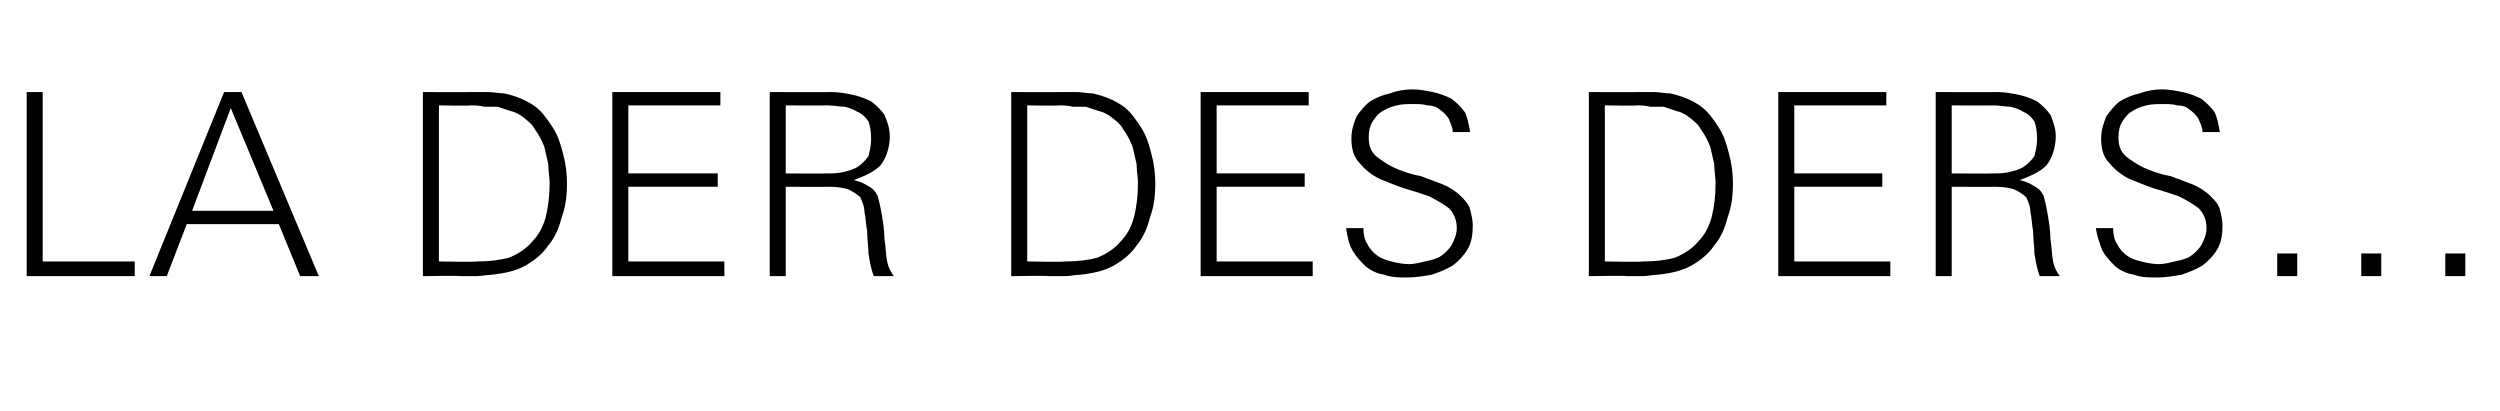 <?xml version="1.0" standalone="no"?><!DOCTYPE svg PUBLIC "-//W3C//DTD SVG 1.1//EN" "http://www.w3.org/Graphics/SVG/1.1/DTD/svg11.dtd"><svg xmlns="http://www.w3.org/2000/svg" version="1.1" width="187.4px" height="30.8px" viewBox="0 -1 187.4 30.8" style="top:-1px"><desc>La der des ders…</desc><defs/><g id="Polygon428283"><path d="m2 19.7l0-13.8l1.2 0l0 12.7l6.9 0l0 1.1l-8.1 0zm20.5 0l-1.6-3.9l-6.9 0l-1.5 3.9l-1.3 0l5.6-13.8l1.3 0l5.8 13.8l-1.4 0zm-5.2-12.6l-2.9 7.7l6.1 0l-3.2-7.7zm25.2 5.6c0 1-.1 1.8-.4 2.6c-.2.8-.5 1.5-1 2.1c-.4.6-1 1.1-1.7 1.5c-.7.4-1.6.6-2.6.7c-.3 0-.7.1-1.1.1c-.4 0-.8 0-1.2 0c.04-.05-2.8 0-2.8 0l0-13.8c0 0 3.68.02 3.7 0c.4 0 .8 0 1.2 0c.4 0 .8.1 1.2.1c.9.2 1.6.5 2.2.9c.6.4 1 1 1.4 1.6c.4.6.6 1.2.8 2c.2.7.3 1.5.3 2.2zm-1.3 0c0-.4-.1-.9-.1-1.4c-.1-.4-.2-.9-.3-1.3c-.2-.5-.4-.9-.7-1.3c-.2-.4-.6-.7-1-1c-.3-.2-.5-.3-.9-.4c-.3-.1-.6-.2-.9-.3c-.4 0-.7 0-1 0c-.4-.1-.7-.1-1-.1c-.01.04-2.4 0-2.4 0l0 11.7c0 0 2.79.05 2.8 0c1 0 1.8-.1 2.5-.3c.7-.3 1.3-.7 1.7-1.2c.5-.5.8-1.1 1-1.8c.2-.8.3-1.6.3-2.6zm4.7 7l0-13.8l8.1 0l0 1l-6.9 0l0 5.1l6.7 0l0 1l-6.7 0l0 5.6l7.2 0l0 1.1l-8.4 0zm19.6 0c-.2-.5-.3-1.1-.4-1.7c0-.5-.1-1.1-.1-1.7c-.1-.5-.1-1-.2-1.4c0-.5-.2-.8-.3-1.1c-.2-.2-.5-.4-.9-.6c-.3-.1-.8-.2-1.4-.2c-.02.02-3.3 0-3.3 0l0 6.7l-1.2 0l0-13.8c0 0 4.62.02 4.6 0c.6 0 1.1.1 1.6.2c.5.1 1 .3 1.4.5c.4.3.7.6 1 1c.2.5.4 1 .4 1.6c0 .9-.3 1.7-.7 2.2c-.5.5-1.2.8-2 1.1c.4.1.7.2 1 .4c.4.2.6.4.8.8c.1.4.2.8.3 1.4c.1.6.2 1.2.2 1.8c.1.6.1 1.2.2 1.7c.1.5.3.8.5 1.1c0 0-1.5 0-1.5 0zm-.2-10.3c0-.6-.1-1-.2-1.3c-.2-.3-.5-.6-.8-.7c-.3-.2-.6-.3-1-.4c-.4 0-.8-.1-1.3-.1c.02.02-3.1 0-3.1 0l0 5.1c0 0 3.03.02 3 0c.5 0 .9 0 1.3-.1c.4-.1.8-.2 1.1-.4c.3-.2.6-.5.8-.8c.1-.4.2-.8.2-1.3zm21.3 3.3c0 1-.1 1.8-.4 2.6c-.2.8-.5 1.5-1 2.1c-.4.6-1 1.1-1.7 1.5c-.7.4-1.6.6-2.6.7c-.3 0-.7.1-1.1.1c-.4 0-.8 0-1.2 0c.04-.05-2.8 0-2.8 0l0-13.8c0 0 3.68.02 3.7 0c.4 0 .8 0 1.2 0c.4 0 .8.1 1.2.1c.9.2 1.6.5 2.2.9c.6.4 1 1 1.4 1.6c.4.6.6 1.2.8 2c.2.7.3 1.5.3 2.2zm-1.3 0c0-.4-.1-.9-.1-1.4c-.1-.4-.2-.9-.3-1.3c-.2-.5-.4-.9-.7-1.3c-.2-.4-.6-.7-1-1c-.3-.2-.5-.3-.9-.4c-.3-.1-.6-.2-.9-.3c-.4 0-.7 0-1 0c-.4-.1-.7-.1-1-.1c-.01.04-2.4 0-2.4 0l0 11.7c0 0 2.79.05 2.8 0c1 0 1.8-.1 2.5-.3c.7-.3 1.3-.7 1.7-1.2c.5-.5.8-1.1 1-1.8c.2-.8.3-1.6.3-2.6zm4.7 7l0-13.8l8.1 0l0 1l-6.9 0l0 5.1l6.6 0l0 1l-6.6 0l0 5.6l7.2 0l0 1.1l-8.4 0zm20.4-3.8c0 .7-.1 1.3-.4 1.8c-.3.5-.7.9-1.1 1.2c-.5.3-1 .5-1.6.7c-.6.1-1.2.2-1.8.2c-.6 0-1.2 0-1.7-.2c-.6-.1-1-.3-1.4-.6c-.4-.4-.7-.7-1-1.2c-.3-.5-.4-1.1-.5-1.7c0 0 1.3 0 1.3 0c0 .5.1.9.3 1.2c.2.4.5.7.8.9c.3.2.6.3 1 .4c.4.1.9.2 1.3.2c.4 0 .8-.1 1.2-.2c.5-.1.9-.2 1.2-.4c.3-.2.6-.5.8-.8c.2-.4.4-.8.4-1.3c0-.6-.2-1.1-.6-1.5c-.4-.3-.9-.6-1.5-.9c-.6-.2-1.2-.4-1.9-.6c-.6-.2-1.3-.5-1.8-.7c-.6-.3-1.1-.7-1.5-1.2c-.4-.4-.6-1-.6-1.8c0-.7.2-1.2.4-1.7c.3-.4.6-.8 1-1.1c.5-.3 1-.5 1.5-.6c.5-.2 1.1-.3 1.7-.3c.5 0 1 .1 1.5.2c.5.1 1 .3 1.4.5c.4.3.7.6 1 1c.2.4.3.9.4 1.5c0 0-1.3 0-1.3 0c0-.4-.2-.7-.3-1c-.2-.3-.4-.5-.7-.7c-.2-.2-.6-.3-.9-.3c-.3-.1-.7-.1-1.1-.1c-.4 0-.8 0-1.2.1c-.4.1-.7.2-1 .4c-.4.2-.6.5-.8.8c-.2.3-.3.7-.3 1.2c0 .7.2 1.2.8 1.6c.4.3.9.6 1.4.8c.5.2 1.1.4 1.7.5c.5.2 1.1.4 1.6.6c.5.2 1 .5 1.4.9c.3.3.6.6.7 1c.1.4.2.8.2 1.2zm19.5-3.2c0 1-.1 1.8-.4 2.6c-.2.8-.5 1.5-1 2.1c-.4.6-1 1.1-1.7 1.5c-.7.4-1.6.6-2.6.7c-.3 0-.7.1-1.1.1c-.4 0-.8 0-1.2 0c.04-.05-2.8 0-2.8 0l0-13.8c0 0 3.68.02 3.7 0c.4 0 .8 0 1.2 0c.4 0 .8.1 1.2.1c.9.2 1.6.5 2.2.9c.6.4 1 1 1.4 1.6c.4.6.6 1.2.8 2c.2.7.3 1.5.3 2.2zm-1.3 0c0-.4-.1-.9-.1-1.4c-.1-.4-.2-.9-.3-1.3c-.2-.5-.4-.9-.7-1.3c-.2-.4-.6-.7-1-1c-.3-.2-.5-.3-.9-.4c-.3-.1-.6-.2-.9-.3c-.4 0-.7 0-1 0c-.4-.1-.7-.1-1-.1c-.01.04-2.4 0-2.4 0l0 11.7c0 0 2.79.05 2.8 0c1 0 1.8-.1 2.5-.3c.7-.3 1.3-.7 1.7-1.2c.5-.5.8-1.1 1-1.8c.2-.8.3-1.6.3-2.6zm4.7 7l0-13.8l8.1 0l0 1l-6.9 0l0 5.1l6.6 0l0 1l-6.6 0l0 5.6l7.2 0l0 1.1l-8.4 0zm19.6 0c-.2-.5-.3-1.1-.4-1.7c0-.5-.1-1.1-.1-1.7c-.1-.5-.1-1-.2-1.4c0-.5-.2-.8-.3-1.1c-.2-.2-.5-.4-.9-.6c-.3-.1-.8-.2-1.4-.2c-.02.02-3.3 0-3.3 0l0 6.7l-1.2 0l0-13.8c0 0 4.62.02 4.6 0c.6 0 1.1.1 1.6.2c.5.1 1 .3 1.4.5c.4.3.7.6 1 1c.2.5.4 1 .4 1.6c0 .9-.3 1.7-.7 2.2c-.5.5-1.2.8-2 1.1c.4.1.7.2 1 .4c.4.2.6.4.8.8c.1.4.2.8.3 1.4c.1.6.2 1.2.2 1.8c.1.6.1 1.2.2 1.7c.1.5.3.8.5 1.1c0 0-1.5 0-1.5 0zm-.2-10.3c0-.6-.1-1-.2-1.3c-.2-.3-.5-.6-.8-.7c-.3-.2-.6-.3-1-.4c-.4 0-.8-.1-1.3-.1c.02.02-3.1 0-3.1 0l0 5.1c0 0 3.03.02 3 0c.5 0 .9 0 1.3-.1c.4-.1.8-.2 1.1-.4c.3-.2.6-.5.8-.8c.1-.4.2-.8.2-1.3zm13.9 6.5c0 .7-.1 1.3-.4 1.8c-.3.5-.7.9-1.1 1.2c-.5.3-1 .5-1.6.7c-.6.1-1.2.2-1.8.2c-.6 0-1.2 0-1.7-.2c-.6-.1-1-.3-1.4-.6c-.4-.4-.7-.7-1-1.2c-.2-.5-.4-1.1-.5-1.7c0 0 1.3 0 1.3 0c0 .5.1.9.3 1.2c.2.4.5.7.8.9c.3.2.6.3 1 .4c.4.1.9.2 1.3.2c.4 0 .8-.1 1.2-.2c.5-.1.9-.2 1.2-.4c.3-.2.6-.5.8-.8c.2-.4.4-.8.4-1.3c0-.6-.2-1.1-.6-1.5c-.4-.3-.9-.6-1.5-.9c-.6-.2-1.2-.4-1.9-.6c-.6-.2-1.3-.5-1.8-.7c-.6-.3-1.1-.7-1.5-1.2c-.4-.4-.6-1-.6-1.8c0-.7.2-1.2.4-1.7c.3-.4.6-.8 1-1.1c.5-.3 1-.5 1.5-.6c.5-.2 1.1-.3 1.7-.3c.5 0 1 .1 1.5.2c.5.1 1 .3 1.4.5c.4.3.7.6 1 1c.2.4.3.9.4 1.5c0 0-1.3 0-1.3 0c0-.4-.2-.7-.3-1c-.2-.3-.4-.5-.7-.7c-.2-.2-.5-.3-.9-.3c-.3-.1-.7-.1-1.1-.1c-.4 0-.8 0-1.2.1c-.4.1-.7.2-1 .4c-.4.2-.6.5-.8.8c-.2.3-.3.7-.3 1.2c0 .7.2 1.2.8 1.6c.4.3.9.6 1.4.8c.5.2 1.1.4 1.7.5c.5.2 1.1.4 1.6.6c.5.2 1 .5 1.4.9c.3.3.6.6.7 1c.1.4.2.8.2 1.2zm16.7 3.8l0-1.7l1.5 0l0 1.7l-1.5 0zm-6.3 0l0-1.7l1.5 0l0 1.7l-1.5 0zm-6.3 0l0-1.7l1.5 0l0 1.7l-1.5 0z" stroke="none" fill="#000"/></g></svg>